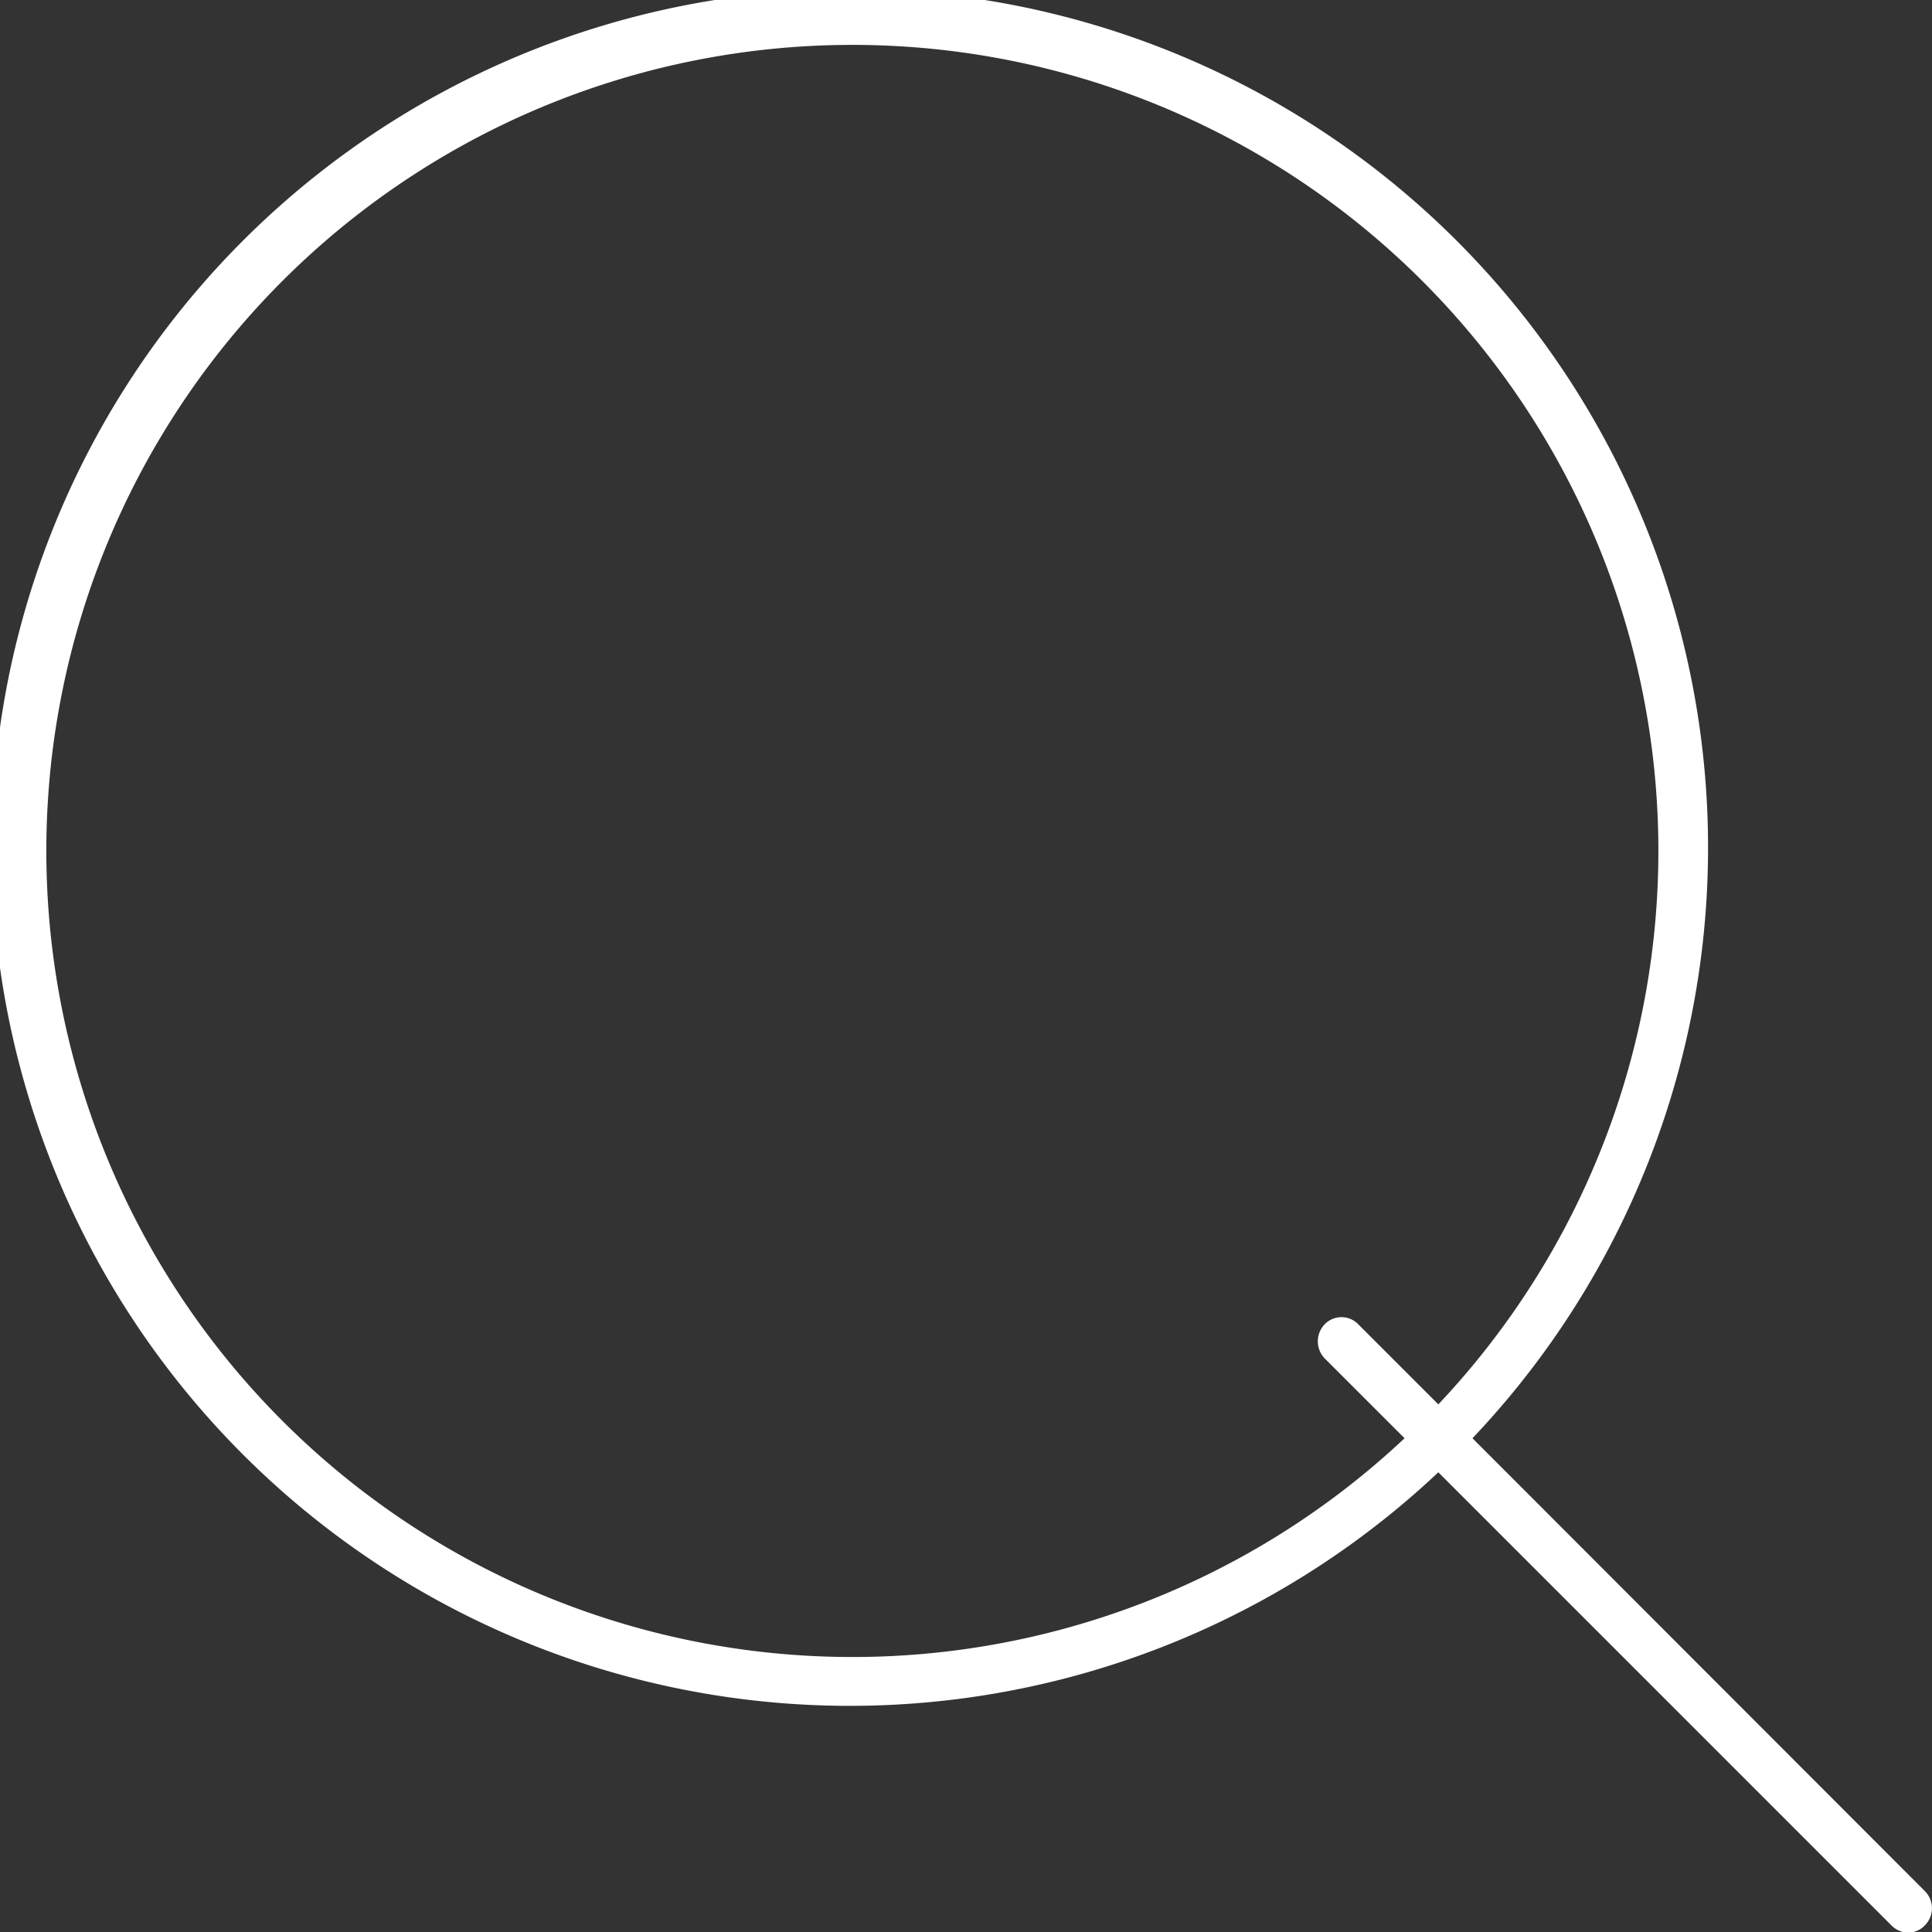 <svg id="icon-search-white.svg" xmlns="http://www.w3.org/2000/svg" width="49.78" height="49.781" viewBox="0 0 49.78 49.781">
  <rect x="0" y="0" width="49.78" height="49.781" fill="#333333" stroke="none"/>
  <defs>
    <style>
      .cls-1 {
        fill: #fff;
        fill-rule: evenodd;
      }
    </style>
  </defs>
  <path id="シェイプ_4" data-name="シェイプ 4" class="cls-1" d="M1749.59,376.72l-11.65-11.662a22.114,22.114,0,1,0-.88.877l11.68,11.68a0.6,0.6,0,0,0,.43.179,0.584,0.584,0,0,0,.43-0.189A0.625,0.625,0,0,0,1749.59,376.72Zm-42.29-12.087a20.768,20.768,0,1,1,29.76-.448l-2.07-2.07a0.6,0.6,0,0,0-.86.009,0.634,0.634,0,0,0,.01.885l2.05,2.049A20.769,20.769,0,0,1,1707.3,364.633Z" transform="translate(-1700 -328)"/>
</svg>
